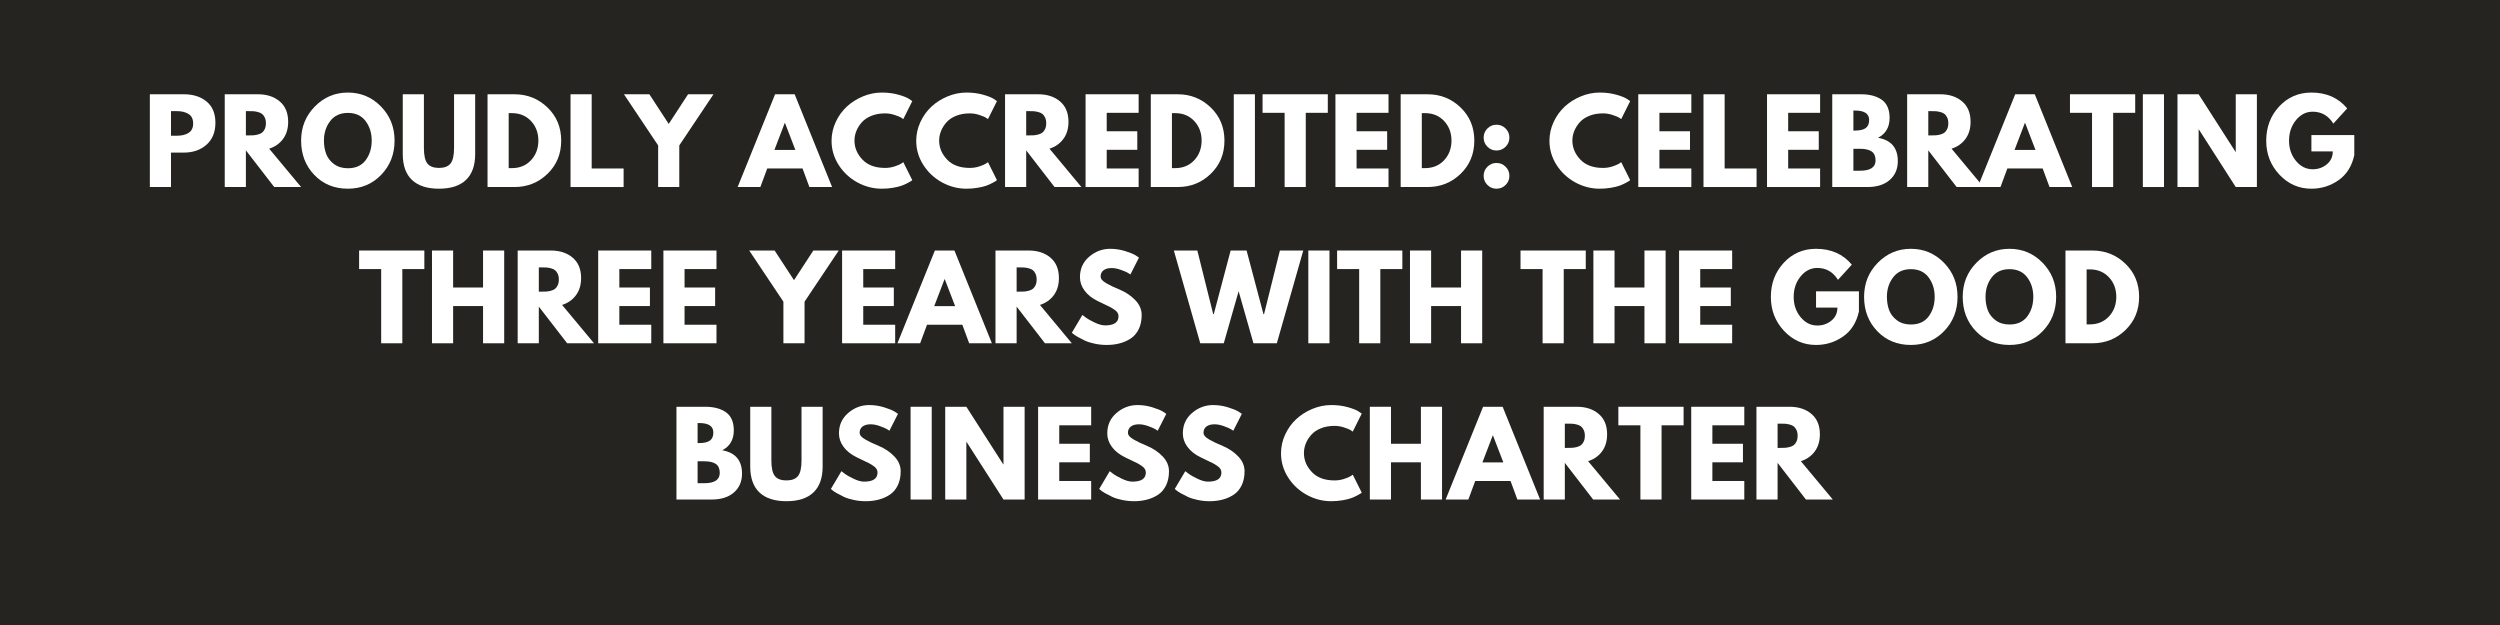 <?xml version="1.0" encoding="UTF-8"?> <svg xmlns="http://www.w3.org/2000/svg" xmlns:xlink="http://www.w3.org/1999/xlink" width="1584" zoomAndPan="magnify" viewBox="0 0 1188 297" height="396" preserveAspectRatio="xMidYMid meet" version="1.0"><defs><g></g></defs><rect x="-118.8" width="1425.6" fill="#ffffff" y="-29.7" height="356.4" fill-opacity="1"></rect><rect x="-118.8" width="1425.6" fill="#252420" y="-29.7" height="356.4" fill-opacity="1"></rect><g fill="#ffffff" fill-opacity="1"><g transform="translate(68.006, 88.875)"><g><path d="M 3.203 -44.078 L 19.297 -44.078 C 23.785 -44.078 27.414 -42.922 30.188 -40.609 C 32.969 -38.297 34.359 -34.93 34.359 -30.516 C 34.359 -26.098 32.953 -22.633 30.141 -20.125 C 27.328 -17.613 23.711 -16.359 19.297 -16.359 L 13.25 -16.359 L 13.25 0 L 3.203 0 Z M 13.25 -24.375 L 16.078 -24.375 C 18.328 -24.375 20.172 -24.828 21.609 -25.734 C 23.055 -26.641 23.781 -28.125 23.781 -30.188 C 23.781 -32.289 23.055 -33.797 21.609 -34.703 C 20.172 -35.609 18.328 -36.062 16.078 -36.062 L 13.25 -36.062 Z M 13.25 -24.375 "></path></g></g></g><g fill="#ffffff" fill-opacity="1"><g transform="translate(103.595, 88.875)"><g><path d="M 3.203 -44.078 L 18.969 -44.078 C 23.207 -44.078 26.66 -42.945 29.328 -40.688 C 32.004 -38.426 33.344 -35.195 33.344 -31 C 33.344 -27.75 32.531 -25.031 30.906 -22.844 C 29.289 -20.656 27.094 -19.113 24.312 -18.219 L 39.484 0 L 26.719 0 L 13.25 -17.422 L 13.25 0 L 3.203 0 Z M 13.25 -24.531 L 14.422 -24.531 C 15.348 -24.531 16.129 -24.547 16.766 -24.578 C 17.41 -24.617 18.145 -24.742 18.969 -24.953 C 19.789 -25.172 20.453 -25.473 20.953 -25.859 C 21.453 -26.254 21.879 -26.828 22.234 -27.578 C 22.586 -28.328 22.766 -29.234 22.766 -30.297 C 22.766 -31.367 22.586 -32.273 22.234 -33.016 C 21.879 -33.766 21.453 -34.336 20.953 -34.734 C 20.453 -35.129 19.789 -35.43 18.969 -35.641 C 18.145 -35.859 17.41 -35.984 16.766 -36.016 C 16.129 -36.047 15.348 -36.062 14.422 -36.062 L 13.25 -36.062 Z M 13.25 -24.531 "></path></g></g></g><g fill="#ffffff" fill-opacity="1"><g transform="translate(141.856, 88.875)"><g><path d="M 1.234 -22.062 C 1.234 -28.445 3.406 -33.848 7.75 -38.266 C 12.094 -42.68 17.328 -44.891 23.453 -44.891 C 29.617 -44.891 34.859 -42.688 39.172 -38.281 C 43.484 -33.883 45.641 -28.477 45.641 -22.062 C 45.641 -15.613 43.52 -10.191 39.281 -5.797 C 35.039 -1.398 29.766 0.797 23.453 0.797 C 17.004 0.797 11.688 -1.383 7.5 -5.75 C 3.32 -10.113 1.234 -15.551 1.234 -22.062 Z M 12.078 -22.062 C 12.078 -19.75 12.43 -17.641 13.141 -15.734 C 13.859 -13.828 15.109 -12.211 16.891 -10.891 C 18.672 -9.578 20.859 -8.922 23.453 -8.922 C 27.191 -8.922 30.016 -10.203 31.922 -12.766 C 33.828 -15.336 34.781 -18.438 34.781 -22.062 C 34.781 -25.664 33.812 -28.758 31.875 -31.344 C 29.938 -33.926 27.129 -35.219 23.453 -35.219 C 19.828 -35.219 17.023 -33.926 15.047 -31.344 C 13.066 -28.758 12.078 -25.664 12.078 -22.062 Z M 12.078 -22.062 "></path></g></g></g><g fill="#ffffff" fill-opacity="1"><g transform="translate(188.721, 88.875)"><g><path d="M 37.078 -44.078 L 37.078 -15.656 C 37.078 -10.238 35.617 -6.141 32.703 -3.359 C 29.785 -0.586 25.508 0.797 19.875 0.797 C 14.25 0.797 9.973 -0.586 7.047 -3.359 C 4.129 -6.141 2.672 -10.238 2.672 -15.656 L 2.672 -44.078 L 12.719 -44.078 L 12.719 -18.594 C 12.719 -15.031 13.273 -12.551 14.391 -11.156 C 15.516 -9.77 17.344 -9.078 19.875 -9.078 C 22.406 -9.078 24.234 -9.77 25.359 -11.156 C 26.484 -12.551 27.047 -15.031 27.047 -18.594 L 27.047 -44.078 Z M 37.078 -44.078 "></path></g></g></g><g fill="#ffffff" fill-opacity="1"><g transform="translate(228.478, 88.875)"><g><path d="M 3.203 -44.078 L 15.984 -44.078 C 22.109 -44.078 27.344 -41.984 31.688 -37.797 C 36.031 -33.617 38.203 -28.375 38.203 -22.062 C 38.203 -15.727 36.035 -10.469 31.703 -6.281 C 27.379 -2.094 22.141 0 15.984 0 L 3.203 0 Z M 13.25 -8.984 L 14.797 -8.984 C 18.473 -8.984 21.477 -10.219 23.812 -12.688 C 26.145 -15.164 27.328 -18.273 27.359 -22.016 C 27.359 -25.754 26.191 -28.867 23.859 -31.359 C 21.523 -33.859 18.504 -35.109 14.797 -35.109 L 13.25 -35.109 Z M 13.25 -8.984 "></path></g></g></g><g fill="#ffffff" fill-opacity="1"><g transform="translate(267.915, 88.875)"><g><path d="M 13.25 -44.078 L 13.25 -8.812 L 28.422 -8.812 L 28.422 0 L 3.203 0 L 3.203 -44.078 Z M 13.25 -44.078 "></path></g></g></g><g fill="#ffffff" fill-opacity="1"><g transform="translate(298.107, 88.875)"><g><path d="M -1.609 -44.078 L 10.469 -44.078 L 19.672 -29.984 L 28.859 -44.078 L 40.938 -44.078 L 24.688 -19.766 L 24.688 0 L 14.641 0 L 14.641 -19.766 Z M -1.609 -44.078 "></path></g></g></g><g fill="#ffffff" fill-opacity="1"><g transform="translate(337.437, 88.875)"><g></g></g></g><g fill="#ffffff" fill-opacity="1"><g transform="translate(352.026, 88.875)"><g><path d="M 25.594 -44.078 L 43.391 0 L 32.594 0 L 29.344 -8.812 L 12.562 -8.812 L 9.297 0 L -1.5 0 L 16.297 -44.078 Z M 25.922 -17.641 L 21 -30.453 L 20.891 -30.453 L 15.984 -17.641 Z M 25.922 -17.641 "></path></g></g></g><g fill="#ffffff" fill-opacity="1"><g transform="translate(393.921, 88.875)"><g><path d="M 26.672 -9.078 C 28.203 -9.078 29.688 -9.305 31.125 -9.766 C 32.57 -10.234 33.633 -10.68 34.312 -11.109 L 35.328 -11.812 L 39.594 -3.266 C 39.457 -3.148 39.266 -3.004 39.016 -2.828 C 38.766 -2.648 38.18 -2.32 37.266 -1.844 C 36.359 -1.363 35.391 -0.941 34.359 -0.578 C 33.328 -0.223 31.973 0.094 30.297 0.375 C 28.617 0.656 26.891 0.797 25.109 0.797 C 21.016 0.797 17.133 -0.207 13.469 -2.219 C 9.801 -4.227 6.844 -6.992 4.594 -10.516 C 2.352 -14.047 1.234 -17.863 1.234 -21.969 C 1.234 -25.062 1.891 -28.031 3.203 -30.875 C 4.523 -33.727 6.281 -36.172 8.469 -38.203 C 10.656 -40.234 13.207 -41.852 16.125 -43.062 C 19.051 -44.281 22.047 -44.891 25.109 -44.891 C 27.961 -44.891 30.594 -44.551 33 -43.875 C 35.406 -43.195 37.102 -42.52 38.094 -41.844 L 39.594 -40.828 L 35.328 -32.281 C 35.078 -32.488 34.703 -32.742 34.203 -33.047 C 33.703 -33.348 32.703 -33.75 31.203 -34.25 C 29.711 -34.75 28.203 -35 26.672 -35 C 24.242 -35 22.066 -34.609 20.141 -33.828 C 18.223 -33.047 16.703 -32.008 15.578 -30.719 C 14.453 -29.438 13.594 -28.055 13 -26.578 C 12.414 -25.109 12.125 -23.602 12.125 -22.062 C 12.125 -18.719 13.379 -15.719 15.891 -13.062 C 18.41 -10.406 22.004 -9.078 26.672 -9.078 Z M 26.672 -9.078 "></path></g></g></g><g fill="#ffffff" fill-opacity="1"><g transform="translate(434.159, 88.875)"><g><path d="M 26.672 -9.078 C 28.203 -9.078 29.688 -9.305 31.125 -9.766 C 32.57 -10.234 33.633 -10.68 34.312 -11.109 L 35.328 -11.812 L 39.594 -3.266 C 39.457 -3.148 39.266 -3.004 39.016 -2.828 C 38.766 -2.648 38.18 -2.32 37.266 -1.844 C 36.359 -1.363 35.391 -0.941 34.359 -0.578 C 33.328 -0.223 31.973 0.094 30.297 0.375 C 28.617 0.656 26.891 0.797 25.109 0.797 C 21.016 0.797 17.133 -0.207 13.469 -2.219 C 9.801 -4.227 6.844 -6.992 4.594 -10.516 C 2.352 -14.047 1.234 -17.863 1.234 -21.969 C 1.234 -25.062 1.891 -28.031 3.203 -30.875 C 4.523 -33.727 6.281 -36.172 8.469 -38.203 C 10.656 -40.234 13.207 -41.852 16.125 -43.062 C 19.051 -44.281 22.047 -44.891 25.109 -44.891 C 27.961 -44.891 30.594 -44.551 33 -43.875 C 35.406 -43.195 37.102 -42.52 38.094 -41.844 L 39.594 -40.828 L 35.328 -32.281 C 35.078 -32.488 34.703 -32.742 34.203 -33.047 C 33.703 -33.348 32.703 -33.75 31.203 -34.25 C 29.711 -34.75 28.203 -35 26.672 -35 C 24.242 -35 22.066 -34.609 20.141 -33.828 C 18.223 -33.047 16.703 -32.008 15.578 -30.719 C 14.453 -29.438 13.594 -28.055 13 -26.578 C 12.414 -25.109 12.125 -23.602 12.125 -22.062 C 12.125 -18.719 13.379 -15.719 15.891 -13.062 C 18.41 -10.406 22.004 -9.078 26.672 -9.078 Z M 26.672 -9.078 "></path></g></g></g><g fill="#ffffff" fill-opacity="1"><g transform="translate(474.398, 88.875)"><g><path d="M 3.203 -44.078 L 18.969 -44.078 C 23.207 -44.078 26.66 -42.945 29.328 -40.688 C 32.004 -38.426 33.344 -35.195 33.344 -31 C 33.344 -27.75 32.531 -25.031 30.906 -22.844 C 29.289 -20.656 27.094 -19.113 24.312 -18.219 L 39.484 0 L 26.719 0 L 13.25 -17.422 L 13.25 0 L 3.203 0 Z M 13.25 -24.531 L 14.422 -24.531 C 15.348 -24.531 16.129 -24.547 16.766 -24.578 C 17.41 -24.617 18.145 -24.742 18.969 -24.953 C 19.789 -25.172 20.453 -25.473 20.953 -25.859 C 21.453 -26.254 21.879 -26.828 22.234 -27.578 C 22.586 -28.328 22.766 -29.234 22.766 -30.297 C 22.766 -31.367 22.586 -32.273 22.234 -33.016 C 21.879 -33.766 21.453 -34.336 20.953 -34.734 C 20.453 -35.129 19.789 -35.43 18.969 -35.641 C 18.145 -35.859 17.41 -35.984 16.766 -36.016 C 16.129 -36.047 15.348 -36.062 14.422 -36.062 L 13.25 -36.062 Z M 13.25 -24.531 "></path></g></g></g><g fill="#ffffff" fill-opacity="1"><g transform="translate(512.659, 88.875)"><g><path d="M 28.422 -44.078 L 28.422 -35.266 L 13.25 -35.266 L 13.25 -26.5 L 27.781 -26.5 L 27.781 -17.688 L 13.25 -17.688 L 13.25 -8.812 L 28.422 -8.812 L 28.422 0 L 3.203 0 L 3.203 -44.078 Z M 28.422 -44.078 "></path></g></g></g><g fill="#ffffff" fill-opacity="1"><g transform="translate(543.653, 88.875)"><g><path d="M 3.203 -44.078 L 15.984 -44.078 C 22.109 -44.078 27.344 -41.984 31.688 -37.797 C 36.031 -33.617 38.203 -28.375 38.203 -22.062 C 38.203 -15.727 36.035 -10.469 31.703 -6.281 C 27.379 -2.094 22.141 0 15.984 0 L 3.203 0 Z M 13.25 -8.984 L 14.797 -8.984 C 18.473 -8.984 21.477 -10.219 23.812 -12.688 C 26.145 -15.164 27.328 -18.273 27.359 -22.016 C 27.359 -25.754 26.191 -28.867 23.859 -31.359 C 21.523 -33.859 18.504 -35.109 14.797 -35.109 L 13.25 -35.109 Z M 13.25 -8.984 "></path></g></g></g><g fill="#ffffff" fill-opacity="1"><g transform="translate(583.089, 88.875)"><g><path d="M 13.25 -44.078 L 13.25 0 L 3.203 0 L 3.203 -44.078 Z M 13.25 -44.078 "></path></g></g></g><g fill="#ffffff" fill-opacity="1"><g transform="translate(599.548, 88.875)"><g><path d="M 0.422 -35.266 L 0.422 -44.078 L 31.422 -44.078 L 31.422 -35.266 L 20.953 -35.266 L 20.953 0 L 10.906 0 L 10.906 -35.266 Z M 0.422 -35.266 "></path></g></g></g><g fill="#ffffff" fill-opacity="1"><g transform="translate(631.397, 88.875)"><g><path d="M 28.422 -44.078 L 28.422 -35.266 L 13.25 -35.266 L 13.25 -26.5 L 27.781 -26.5 L 27.781 -17.688 L 13.25 -17.688 L 13.25 -8.812 L 28.422 -8.812 L 28.422 0 L 3.203 0 L 3.203 -44.078 Z M 28.422 -44.078 "></path></g></g></g><g fill="#ffffff" fill-opacity="1"><g transform="translate(662.391, 88.875)"><g><path d="M 3.203 -44.078 L 15.984 -44.078 C 22.109 -44.078 27.344 -41.984 31.688 -37.797 C 36.031 -33.617 38.203 -28.375 38.203 -22.062 C 38.203 -15.727 36.035 -10.469 31.703 -6.281 C 27.379 -2.094 22.141 0 15.984 0 L 3.203 0 Z M 13.25 -8.984 L 14.797 -8.984 C 18.473 -8.984 21.477 -10.219 23.812 -12.688 C 26.145 -15.164 27.328 -18.273 27.359 -22.016 C 27.359 -25.754 26.191 -28.867 23.859 -31.359 C 21.523 -33.859 18.504 -35.109 14.797 -35.109 L 13.25 -35.109 Z M 13.25 -8.984 "></path></g></g></g><g fill="#ffffff" fill-opacity="1"><g transform="translate(701.827, 88.875)"><g><path d="M 9.297 -29.609 C 11.004 -29.609 12.453 -29.008 13.641 -27.812 C 14.836 -26.625 15.438 -25.172 15.438 -23.453 C 15.438 -21.785 14.836 -20.352 13.641 -19.156 C 12.453 -17.957 11.004 -17.359 9.297 -17.359 C 7.617 -17.359 6.18 -17.957 4.984 -19.156 C 3.797 -20.352 3.203 -21.785 3.203 -23.453 C 3.203 -25.172 3.797 -26.625 4.984 -27.812 C 6.18 -29.008 7.617 -29.609 9.297 -29.609 Z M 9.297 -11.438 C 11.004 -11.438 12.453 -10.836 13.641 -9.641 C 14.836 -8.453 15.438 -7.004 15.438 -5.297 C 15.438 -3.617 14.836 -2.18 13.641 -0.984 C 12.453 0.203 11.004 0.797 9.297 0.797 C 7.617 0.797 6.18 0.203 4.984 -0.984 C 3.797 -2.18 3.203 -3.617 3.203 -5.297 C 3.203 -7.004 3.797 -8.453 4.984 -9.641 C 6.18 -10.836 7.617 -11.438 9.297 -11.438 Z M 9.297 -11.438 "></path></g></g></g><g fill="#ffffff" fill-opacity="1"><g transform="translate(720.477, 88.875)"><g></g></g></g><g fill="#ffffff" fill-opacity="1"><g transform="translate(735.066, 88.875)"><g><path d="M 26.672 -9.078 C 28.203 -9.078 29.688 -9.305 31.125 -9.766 C 32.57 -10.234 33.633 -10.68 34.312 -11.109 L 35.328 -11.812 L 39.594 -3.266 C 39.457 -3.148 39.266 -3.004 39.016 -2.828 C 38.766 -2.648 38.18 -2.32 37.266 -1.844 C 36.359 -1.363 35.391 -0.941 34.359 -0.578 C 33.328 -0.223 31.973 0.094 30.297 0.375 C 28.617 0.656 26.891 0.797 25.109 0.797 C 21.016 0.797 17.133 -0.207 13.469 -2.219 C 9.801 -4.227 6.844 -6.992 4.594 -10.516 C 2.352 -14.047 1.234 -17.863 1.234 -21.969 C 1.234 -25.062 1.891 -28.031 3.203 -30.875 C 4.523 -33.727 6.281 -36.172 8.469 -38.203 C 10.656 -40.234 13.207 -41.852 16.125 -43.062 C 19.051 -44.281 22.047 -44.891 25.109 -44.891 C 27.961 -44.891 30.594 -44.551 33 -43.875 C 35.406 -43.195 37.102 -42.52 38.094 -41.844 L 39.594 -40.828 L 35.328 -32.281 C 35.078 -32.488 34.703 -32.742 34.203 -33.047 C 33.703 -33.348 32.703 -33.75 31.203 -34.25 C 29.711 -34.75 28.203 -35 26.672 -35 C 24.242 -35 22.066 -34.609 20.141 -33.828 C 18.223 -33.047 16.703 -32.008 15.578 -30.719 C 14.453 -29.438 13.594 -28.055 13 -26.578 C 12.414 -25.109 12.125 -23.602 12.125 -22.062 C 12.125 -18.719 13.379 -15.719 15.891 -13.062 C 18.41 -10.406 22.004 -9.078 26.672 -9.078 Z M 26.672 -9.078 "></path></g></g></g><g fill="#ffffff" fill-opacity="1"><g transform="translate(775.304, 88.875)"><g><path d="M 28.422 -44.078 L 28.422 -35.266 L 13.25 -35.266 L 13.25 -26.5 L 27.781 -26.5 L 27.781 -17.688 L 13.25 -17.688 L 13.25 -8.812 L 28.422 -8.812 L 28.422 0 L 3.203 0 L 3.203 -44.078 Z M 28.422 -44.078 "></path></g></g></g><g fill="#ffffff" fill-opacity="1"><g transform="translate(806.298, 88.875)"><g><path d="M 13.25 -44.078 L 13.25 -8.812 L 28.422 -8.812 L 28.422 0 L 3.203 0 L 3.203 -44.078 Z M 13.25 -44.078 "></path></g></g></g><g fill="#ffffff" fill-opacity="1"><g transform="translate(836.49, 88.875)"><g><path d="M 28.422 -44.078 L 28.422 -35.266 L 13.25 -35.266 L 13.25 -26.5 L 27.781 -26.5 L 27.781 -17.688 L 13.25 -17.688 L 13.25 -8.812 L 28.422 -8.812 L 28.422 0 L 3.203 0 L 3.203 -44.078 Z M 28.422 -44.078 "></path></g></g></g><g fill="#ffffff" fill-opacity="1"><g transform="translate(867.484, 88.875)"><g><path d="M 3.203 -44.078 L 16.891 -44.078 C 21.016 -44.078 24.305 -43.195 26.766 -41.438 C 29.223 -39.676 30.453 -36.816 30.453 -32.859 C 30.453 -28.441 28.617 -25.289 24.953 -23.406 C 31.223 -22.301 34.359 -18.598 34.359 -12.297 C 34.359 -8.586 33.078 -5.609 30.516 -3.359 C 27.953 -1.117 24.426 0 19.938 0 L 3.203 0 Z M 13.25 -26.828 L 14.047 -26.828 C 16.297 -26.828 17.973 -27.219 19.078 -28 C 20.18 -28.781 20.734 -30.062 20.734 -31.844 C 20.734 -34.844 18.504 -36.344 14.047 -36.344 L 13.25 -36.344 Z M 13.25 -7.75 L 16.406 -7.75 C 21.32 -7.75 23.781 -9.391 23.781 -12.672 C 23.781 -14.629 23.164 -16.035 21.938 -16.891 C 20.707 -17.742 18.863 -18.172 16.406 -18.172 L 13.25 -18.172 Z M 13.25 -7.75 "></path></g></g></g><g fill="#ffffff" fill-opacity="1"><g transform="translate(903.073, 88.875)"><g><path d="M 3.203 -44.078 L 18.969 -44.078 C 23.207 -44.078 26.66 -42.945 29.328 -40.688 C 32.004 -38.426 33.344 -35.195 33.344 -31 C 33.344 -27.75 32.531 -25.031 30.906 -22.844 C 29.289 -20.656 27.094 -19.113 24.312 -18.219 L 39.484 0 L 26.719 0 L 13.25 -17.422 L 13.25 0 L 3.203 0 Z M 13.25 -24.531 L 14.422 -24.531 C 15.348 -24.531 16.129 -24.547 16.766 -24.578 C 17.41 -24.617 18.145 -24.742 18.969 -24.953 C 19.789 -25.172 20.453 -25.473 20.953 -25.859 C 21.453 -26.254 21.879 -26.828 22.234 -27.578 C 22.586 -28.328 22.766 -29.234 22.766 -30.297 C 22.766 -31.367 22.586 -32.273 22.234 -33.016 C 21.879 -33.766 21.453 -34.336 20.953 -34.734 C 20.453 -35.129 19.789 -35.43 18.969 -35.641 C 18.145 -35.859 17.41 -35.984 16.766 -36.016 C 16.129 -36.047 15.348 -36.062 14.422 -36.062 L 13.25 -36.062 Z M 13.25 -24.531 "></path></g></g></g><g fill="#ffffff" fill-opacity="1"><g transform="translate(941.334, 88.875)"><g><path d="M 25.594 -44.078 L 43.391 0 L 32.594 0 L 29.344 -8.812 L 12.562 -8.812 L 9.297 0 L -1.5 0 L 16.297 -44.078 Z M 25.922 -17.641 L 21 -30.453 L 20.891 -30.453 L 15.984 -17.641 Z M 25.922 -17.641 "></path></g></g></g><g fill="#ffffff" fill-opacity="1"><g transform="translate(983.229, 88.875)"><g><path d="M 0.422 -35.266 L 0.422 -44.078 L 31.422 -44.078 L 31.422 -35.266 L 20.953 -35.266 L 20.953 0 L 10.906 0 L 10.906 -35.266 Z M 0.422 -35.266 "></path></g></g></g><g fill="#ffffff" fill-opacity="1"><g transform="translate(1015.078, 88.875)"><g><path d="M 13.25 -44.078 L 13.25 0 L 3.203 0 L 3.203 -44.078 Z M 13.25 -44.078 "></path></g></g></g><g fill="#ffffff" fill-opacity="1"><g transform="translate(1031.537, 88.875)"><g><path d="M 13.25 -27.359 L 13.25 0 L 3.203 0 L 3.203 -44.078 L 13.25 -44.078 L 30.781 -16.719 L 30.891 -16.719 L 30.891 -44.078 L 40.938 -44.078 L 40.938 0 L 30.891 0 L 13.359 -27.359 Z M 13.25 -27.359 "></path></g></g></g><g fill="#ffffff" fill-opacity="1"><g transform="translate(1075.676, 88.875)"><g><path d="M 43.078 -24.688 L 43.078 -15.125 C 41.93 -9.883 39.43 -5.922 35.578 -3.234 C 31.734 -0.547 27.441 0.797 22.703 0.797 C 16.754 0.797 11.688 -1.426 7.5 -5.875 C 3.32 -10.332 1.234 -15.711 1.234 -22.016 C 1.234 -28.43 3.281 -33.848 7.375 -38.266 C 11.469 -42.68 16.578 -44.891 22.703 -44.891 C 29.867 -44.891 35.535 -42.379 39.703 -37.359 L 33.125 -30.141 C 30.781 -33.91 27.504 -35.797 23.297 -35.797 C 20.203 -35.797 17.555 -34.453 15.359 -31.766 C 13.172 -29.078 12.078 -25.828 12.078 -22.016 C 12.078 -18.273 13.172 -15.078 15.359 -12.422 C 17.555 -9.766 20.203 -8.438 23.297 -8.438 C 25.859 -8.438 28.094 -9.211 30 -10.766 C 31.906 -12.316 32.859 -14.375 32.859 -16.938 L 22.703 -16.938 L 22.703 -24.688 Z M 43.078 -24.688 "></path></g></g></g><g fill="#ffffff" fill-opacity="1"><g transform="translate(170.228, 163.125)"><g><path d="M 0.422 -35.266 L 0.422 -44.078 L 31.422 -44.078 L 31.422 -35.266 L 20.953 -35.266 L 20.953 0 L 10.906 0 L 10.906 -35.266 Z M 0.422 -35.266 "></path></g></g></g><g fill="#ffffff" fill-opacity="1"><g transform="translate(202.077, 163.125)"><g><path d="M 13.25 -17.688 L 13.25 0 L 3.203 0 L 3.203 -44.078 L 13.25 -44.078 L 13.25 -26.5 L 27.469 -26.5 L 27.469 -44.078 L 37.516 -44.078 L 37.516 0 L 27.469 0 L 27.469 -17.688 Z M 13.25 -17.688 "></path></g></g></g><g fill="#ffffff" fill-opacity="1"><g transform="translate(242.796, 163.125)"><g><path d="M 3.203 -44.078 L 18.969 -44.078 C 23.207 -44.078 26.66 -42.945 29.328 -40.688 C 32.004 -38.426 33.344 -35.195 33.344 -31 C 33.344 -27.75 32.531 -25.031 30.906 -22.844 C 29.289 -20.656 27.094 -19.113 24.312 -18.219 L 39.484 0 L 26.719 0 L 13.25 -17.422 L 13.25 0 L 3.203 0 Z M 13.25 -24.531 L 14.422 -24.531 C 15.348 -24.531 16.129 -24.547 16.766 -24.578 C 17.41 -24.617 18.145 -24.742 18.969 -24.953 C 19.789 -25.172 20.453 -25.473 20.953 -25.859 C 21.453 -26.254 21.879 -26.828 22.234 -27.578 C 22.586 -28.328 22.766 -29.234 22.766 -30.297 C 22.766 -31.367 22.586 -32.273 22.234 -33.016 C 21.879 -33.766 21.453 -34.336 20.953 -34.734 C 20.453 -35.129 19.789 -35.43 18.969 -35.641 C 18.145 -35.859 17.41 -35.984 16.766 -36.016 C 16.129 -36.047 15.348 -36.062 14.422 -36.062 L 13.25 -36.062 Z M 13.25 -24.531 "></path></g></g></g><g fill="#ffffff" fill-opacity="1"><g transform="translate(281.058, 163.125)"><g><path d="M 28.422 -44.078 L 28.422 -35.266 L 13.25 -35.266 L 13.25 -26.5 L 27.781 -26.5 L 27.781 -17.688 L 13.25 -17.688 L 13.25 -8.812 L 28.422 -8.812 L 28.422 0 L 3.203 0 L 3.203 -44.078 Z M 28.422 -44.078 "></path></g></g></g><g fill="#ffffff" fill-opacity="1"><g transform="translate(312.051, 163.125)"><g><path d="M 28.422 -44.078 L 28.422 -35.266 L 13.25 -35.266 L 13.25 -26.5 L 27.781 -26.5 L 27.781 -17.688 L 13.25 -17.688 L 13.25 -8.812 L 28.422 -8.812 L 28.422 0 L 3.203 0 L 3.203 -44.078 Z M 28.422 -44.078 "></path></g></g></g><g fill="#ffffff" fill-opacity="1"><g transform="translate(343.045, 163.125)"><g></g></g></g><g fill="#ffffff" fill-opacity="1"><g transform="translate(357.634, 163.125)"><g><path d="M -1.609 -44.078 L 10.469 -44.078 L 19.672 -29.984 L 28.859 -44.078 L 40.938 -44.078 L 24.688 -19.766 L 24.688 0 L 14.641 0 L 14.641 -19.766 Z M -1.609 -44.078 "></path></g></g></g><g fill="#ffffff" fill-opacity="1"><g transform="translate(396.964, 163.125)"><g><path d="M 28.422 -44.078 L 28.422 -35.266 L 13.25 -35.266 L 13.25 -26.5 L 27.781 -26.5 L 27.781 -17.688 L 13.25 -17.688 L 13.25 -8.812 L 28.422 -8.812 L 28.422 0 L 3.203 0 L 3.203 -44.078 Z M 28.422 -44.078 "></path></g></g></g><g fill="#ffffff" fill-opacity="1"><g transform="translate(427.957, 163.125)"><g><path d="M 25.594 -44.078 L 43.391 0 L 32.594 0 L 29.344 -8.812 L 12.562 -8.812 L 9.297 0 L -1.5 0 L 16.297 -44.078 Z M 25.922 -17.641 L 21 -30.453 L 20.891 -30.453 L 15.984 -17.641 Z M 25.922 -17.641 "></path></g></g></g><g fill="#ffffff" fill-opacity="1"><g transform="translate(469.852, 163.125)"><g><path d="M 3.203 -44.078 L 18.969 -44.078 C 23.207 -44.078 26.66 -42.945 29.328 -40.688 C 32.004 -38.426 33.344 -35.195 33.344 -31 C 33.344 -27.75 32.531 -25.031 30.906 -22.844 C 29.289 -20.656 27.094 -19.113 24.312 -18.219 L 39.484 0 L 26.719 0 L 13.25 -17.422 L 13.25 0 L 3.203 0 Z M 13.25 -24.531 L 14.422 -24.531 C 15.348 -24.531 16.129 -24.547 16.766 -24.578 C 17.41 -24.617 18.145 -24.742 18.969 -24.953 C 19.789 -25.172 20.453 -25.473 20.953 -25.859 C 21.453 -26.254 21.879 -26.828 22.234 -27.578 C 22.586 -28.328 22.766 -29.234 22.766 -30.297 C 22.766 -31.367 22.586 -32.273 22.234 -33.016 C 21.879 -33.766 21.453 -34.336 20.953 -34.734 C 20.453 -35.129 19.789 -35.43 18.969 -35.641 C 18.145 -35.859 17.41 -35.984 16.766 -36.016 C 16.129 -36.047 15.348 -36.062 14.422 -36.062 L 13.25 -36.062 Z M 13.25 -24.531 "></path></g></g></g><g fill="#ffffff" fill-opacity="1"><g transform="translate(508.113, 163.125)"><g><path d="M 19.453 -44.891 C 21.836 -44.891 24.172 -44.539 26.453 -43.844 C 28.734 -43.145 30.426 -42.457 31.531 -41.781 L 33.125 -40.719 L 29.062 -32.703 C 28.75 -32.922 28.305 -33.195 27.734 -33.531 C 27.16 -33.875 26.086 -34.328 24.516 -34.891 C 22.953 -35.461 21.492 -35.75 20.141 -35.75 C 18.473 -35.75 17.18 -35.391 16.266 -34.672 C 15.359 -33.961 14.906 -33.004 14.906 -31.797 C 14.906 -31.191 15.117 -30.629 15.547 -30.109 C 15.973 -29.598 16.703 -29.047 17.734 -28.453 C 18.773 -27.867 19.688 -27.395 20.469 -27.031 C 21.25 -26.676 22.457 -26.145 24.094 -25.438 C 26.945 -24.227 29.379 -22.578 31.391 -20.484 C 33.398 -18.398 34.406 -16.039 34.406 -13.406 C 34.406 -10.883 33.953 -8.676 33.047 -6.781 C 32.141 -4.895 30.895 -3.414 29.312 -2.344 C 27.727 -1.281 25.973 -0.492 24.047 0.016 C 22.117 0.535 20.035 0.797 17.797 0.797 C 15.867 0.797 13.977 0.598 12.125 0.203 C 10.27 -0.18 8.719 -0.664 7.469 -1.25 C 6.227 -1.844 5.109 -2.422 4.109 -2.984 C 3.117 -3.555 2.391 -4.039 1.922 -4.438 L 1.234 -5.016 L 6.25 -13.469 C 6.676 -13.113 7.266 -12.66 8.016 -12.109 C 8.766 -11.555 10.094 -10.816 12 -9.891 C 13.906 -8.961 15.586 -8.5 17.047 -8.5 C 21.285 -8.5 23.406 -9.941 23.406 -12.828 C 23.406 -13.43 23.254 -13.988 22.953 -14.5 C 22.648 -15.02 22.113 -15.535 21.344 -16.047 C 20.582 -16.566 19.906 -16.977 19.312 -17.281 C 18.727 -17.582 17.766 -18.047 16.422 -18.672 C 15.086 -19.297 14.102 -19.77 13.469 -20.094 C 10.789 -21.406 8.723 -23.051 7.266 -25.031 C 5.805 -27.008 5.078 -29.141 5.078 -31.422 C 5.078 -35.379 6.535 -38.613 9.453 -41.125 C 12.379 -43.633 15.711 -44.891 19.453 -44.891 Z M 19.453 -44.891 "></path></g></g></g><g fill="#ffffff" fill-opacity="1"><g transform="translate(544.023, 163.125)"><g></g></g></g><g fill="#ffffff" fill-opacity="1"><g transform="translate(558.612, 163.125)"><g><path d="M 37.031 0 L 29.984 -24.734 L 22.922 0 L 11.75 0 L -0.797 -44.078 L 10.359 -44.078 L 17.906 -13.844 L 18.172 -13.844 L 26.188 -44.078 L 33.766 -44.078 L 41.781 -13.844 L 42.062 -13.844 L 49.594 -44.078 L 60.703 -44.078 L 48.141 0 Z M 37.031 0 "></path></g></g></g><g fill="#ffffff" fill-opacity="1"><g transform="translate(618.515, 163.125)"><g><path d="M 13.25 -44.078 L 13.25 0 L 3.203 0 L 3.203 -44.078 Z M 13.25 -44.078 "></path></g></g></g><g fill="#ffffff" fill-opacity="1"><g transform="translate(634.974, 163.125)"><g><path d="M 0.422 -35.266 L 0.422 -44.078 L 31.422 -44.078 L 31.422 -35.266 L 20.953 -35.266 L 20.953 0 L 10.906 0 L 10.906 -35.266 Z M 0.422 -35.266 "></path></g></g></g><g fill="#ffffff" fill-opacity="1"><g transform="translate(666.823, 163.125)"><g><path d="M 13.25 -17.688 L 13.25 0 L 3.203 0 L 3.203 -44.078 L 13.25 -44.078 L 13.25 -26.5 L 27.469 -26.5 L 27.469 -44.078 L 37.516 -44.078 L 37.516 0 L 27.469 0 L 27.469 -17.688 Z M 13.25 -17.688 "></path></g></g></g><g fill="#ffffff" fill-opacity="1"><g transform="translate(707.542, 163.125)"><g></g></g></g><g fill="#ffffff" fill-opacity="1"><g transform="translate(722.131, 163.125)"><g><path d="M 0.422 -35.266 L 0.422 -44.078 L 31.422 -44.078 L 31.422 -35.266 L 20.953 -35.266 L 20.953 0 L 10.906 0 L 10.906 -35.266 Z M 0.422 -35.266 "></path></g></g></g><g fill="#ffffff" fill-opacity="1"><g transform="translate(753.979, 163.125)"><g><path d="M 13.25 -17.688 L 13.25 0 L 3.203 0 L 3.203 -44.078 L 13.25 -44.078 L 13.25 -26.5 L 27.469 -26.5 L 27.469 -44.078 L 37.516 -44.078 L 37.516 0 L 27.469 0 L 27.469 -17.688 Z M 13.25 -17.688 "></path></g></g></g><g fill="#ffffff" fill-opacity="1"><g transform="translate(794.699, 163.125)"><g><path d="M 28.422 -44.078 L 28.422 -35.266 L 13.25 -35.266 L 13.25 -26.5 L 27.781 -26.5 L 27.781 -17.688 L 13.25 -17.688 L 13.25 -8.812 L 28.422 -8.812 L 28.422 0 L 3.203 0 L 3.203 -44.078 Z M 28.422 -44.078 "></path></g></g></g><g fill="#ffffff" fill-opacity="1"><g transform="translate(825.692, 163.125)"><g></g></g></g><g fill="#ffffff" fill-opacity="1"><g transform="translate(840.281, 163.125)"><g><path d="M 43.078 -24.688 L 43.078 -15.125 C 41.93 -9.883 39.43 -5.922 35.578 -3.234 C 31.734 -0.547 27.441 0.797 22.703 0.797 C 16.754 0.797 11.688 -1.426 7.5 -5.875 C 3.32 -10.332 1.234 -15.711 1.234 -22.016 C 1.234 -28.43 3.281 -33.848 7.375 -38.266 C 11.469 -42.68 16.578 -44.891 22.703 -44.891 C 29.867 -44.891 35.535 -42.379 39.703 -37.359 L 33.125 -30.141 C 30.781 -33.91 27.504 -35.797 23.297 -35.797 C 20.203 -35.797 17.555 -34.453 15.359 -31.766 C 13.172 -29.078 12.078 -25.828 12.078 -22.016 C 12.078 -18.273 13.172 -15.078 15.359 -12.422 C 17.555 -9.766 20.203 -8.438 23.297 -8.438 C 25.859 -8.438 28.094 -9.211 30 -10.766 C 31.906 -12.316 32.859 -14.375 32.859 -16.938 L 22.703 -16.938 L 22.703 -24.688 Z M 43.078 -24.688 "></path></g></g></g><g fill="#ffffff" fill-opacity="1"><g transform="translate(884.58, 163.125)"><g><path d="M 1.234 -22.062 C 1.234 -28.445 3.406 -33.848 7.75 -38.266 C 12.094 -42.68 17.328 -44.891 23.453 -44.891 C 29.617 -44.891 34.859 -42.688 39.172 -38.281 C 43.484 -33.883 45.641 -28.477 45.641 -22.062 C 45.641 -15.613 43.52 -10.191 39.281 -5.797 C 35.039 -1.398 29.766 0.797 23.453 0.797 C 17.004 0.797 11.688 -1.383 7.5 -5.75 C 3.32 -10.113 1.234 -15.551 1.234 -22.062 Z M 12.078 -22.062 C 12.078 -19.75 12.43 -17.641 13.141 -15.734 C 13.859 -13.828 15.109 -12.211 16.891 -10.891 C 18.672 -9.578 20.859 -8.922 23.453 -8.922 C 27.191 -8.922 30.016 -10.203 31.922 -12.766 C 33.828 -15.336 34.781 -18.438 34.781 -22.062 C 34.781 -25.664 33.812 -28.758 31.875 -31.344 C 29.938 -33.926 27.129 -35.219 23.453 -35.219 C 19.828 -35.219 17.023 -33.926 15.047 -31.344 C 13.066 -28.758 12.078 -25.664 12.078 -22.062 Z M 12.078 -22.062 "></path></g></g></g><g fill="#ffffff" fill-opacity="1"><g transform="translate(931.445, 163.125)"><g><path d="M 1.234 -22.062 C 1.234 -28.445 3.406 -33.848 7.75 -38.266 C 12.094 -42.68 17.328 -44.891 23.453 -44.891 C 29.617 -44.891 34.859 -42.688 39.172 -38.281 C 43.484 -33.883 45.641 -28.477 45.641 -22.062 C 45.641 -15.613 43.52 -10.191 39.281 -5.797 C 35.039 -1.398 29.766 0.797 23.453 0.797 C 17.004 0.797 11.688 -1.383 7.5 -5.75 C 3.32 -10.113 1.234 -15.551 1.234 -22.062 Z M 12.078 -22.062 C 12.078 -19.75 12.43 -17.641 13.141 -15.734 C 13.859 -13.828 15.109 -12.211 16.891 -10.891 C 18.672 -9.578 20.859 -8.922 23.453 -8.922 C 27.191 -8.922 30.016 -10.203 31.922 -12.766 C 33.828 -15.336 34.781 -18.438 34.781 -22.062 C 34.781 -25.664 33.812 -28.758 31.875 -31.344 C 29.938 -33.926 27.129 -35.219 23.453 -35.219 C 19.828 -35.219 17.023 -33.926 15.047 -31.344 C 13.066 -28.758 12.078 -25.664 12.078 -22.062 Z M 12.078 -22.062 "></path></g></g></g><g fill="#ffffff" fill-opacity="1"><g transform="translate(978.31, 163.125)"><g><path d="M 3.203 -44.078 L 15.984 -44.078 C 22.109 -44.078 27.344 -41.984 31.688 -37.797 C 36.031 -33.617 38.203 -28.375 38.203 -22.062 C 38.203 -15.727 36.035 -10.469 31.703 -6.281 C 27.379 -2.094 22.141 0 15.984 0 L 3.203 0 Z M 13.25 -8.984 L 14.797 -8.984 C 18.473 -8.984 21.477 -10.219 23.812 -12.688 C 26.145 -15.164 27.328 -18.273 27.359 -22.016 C 27.359 -25.754 26.191 -28.867 23.859 -31.359 C 21.523 -33.859 18.504 -35.109 14.797 -35.109 L 13.25 -35.109 Z M 13.25 -8.984 "></path></g></g></g><g fill="#ffffff" fill-opacity="1"><g transform="translate(318.248, 237.375)"><g><path d="M 3.203 -44.078 L 16.891 -44.078 C 21.016 -44.078 24.305 -43.195 26.766 -41.438 C 29.223 -39.676 30.453 -36.816 30.453 -32.859 C 30.453 -28.441 28.617 -25.289 24.953 -23.406 C 31.223 -22.301 34.359 -18.598 34.359 -12.297 C 34.359 -8.586 33.078 -5.609 30.516 -3.359 C 27.953 -1.117 24.426 0 19.938 0 L 3.203 0 Z M 13.25 -26.828 L 14.047 -26.828 C 16.297 -26.828 17.973 -27.219 19.078 -28 C 20.18 -28.781 20.734 -30.062 20.734 -31.844 C 20.734 -34.844 18.504 -36.344 14.047 -36.344 L 13.25 -36.344 Z M 13.25 -7.75 L 16.406 -7.75 C 21.32 -7.75 23.781 -9.391 23.781 -12.672 C 23.781 -14.629 23.164 -16.035 21.938 -16.891 C 20.707 -17.742 18.863 -18.172 16.406 -18.172 L 13.25 -18.172 Z M 13.25 -7.75 "></path></g></g></g><g fill="#ffffff" fill-opacity="1"><g transform="translate(353.837, 237.375)"><g><path d="M 37.078 -44.078 L 37.078 -15.656 C 37.078 -10.238 35.617 -6.141 32.703 -3.359 C 29.785 -0.586 25.508 0.797 19.875 0.797 C 14.25 0.797 9.973 -0.586 7.047 -3.359 C 4.129 -6.141 2.672 -10.238 2.672 -15.656 L 2.672 -44.078 L 12.719 -44.078 L 12.719 -18.594 C 12.719 -15.031 13.273 -12.551 14.391 -11.156 C 15.516 -9.77 17.344 -9.078 19.875 -9.078 C 22.406 -9.078 24.234 -9.77 25.359 -11.156 C 26.484 -12.551 27.047 -15.031 27.047 -18.594 L 27.047 -44.078 Z M 37.078 -44.078 "></path></g></g></g><g fill="#ffffff" fill-opacity="1"><g transform="translate(393.595, 237.375)"><g><path d="M 19.453 -44.891 C 21.836 -44.891 24.172 -44.539 26.453 -43.844 C 28.734 -43.145 30.426 -42.457 31.531 -41.781 L 33.125 -40.719 L 29.062 -32.703 C 28.75 -32.922 28.305 -33.195 27.734 -33.531 C 27.16 -33.875 26.086 -34.328 24.516 -34.891 C 22.953 -35.461 21.492 -35.75 20.141 -35.75 C 18.473 -35.75 17.18 -35.391 16.266 -34.672 C 15.359 -33.961 14.906 -33.004 14.906 -31.797 C 14.906 -31.191 15.117 -30.629 15.547 -30.109 C 15.973 -29.598 16.703 -29.047 17.734 -28.453 C 18.773 -27.867 19.688 -27.395 20.469 -27.031 C 21.25 -26.676 22.457 -26.145 24.094 -25.438 C 26.945 -24.227 29.379 -22.578 31.391 -20.484 C 33.398 -18.398 34.406 -16.039 34.406 -13.406 C 34.406 -10.883 33.953 -8.676 33.047 -6.781 C 32.141 -4.895 30.895 -3.414 29.312 -2.344 C 27.727 -1.281 25.973 -0.492 24.047 0.016 C 22.117 0.535 20.035 0.797 17.797 0.797 C 15.867 0.797 13.977 0.598 12.125 0.203 C 10.27 -0.18 8.719 -0.664 7.469 -1.25 C 6.227 -1.844 5.109 -2.422 4.109 -2.984 C 3.117 -3.555 2.391 -4.039 1.922 -4.438 L 1.234 -5.016 L 6.25 -13.469 C 6.676 -13.113 7.266 -12.66 8.016 -12.109 C 8.766 -11.555 10.094 -10.816 12 -9.891 C 13.906 -8.961 15.586 -8.5 17.047 -8.5 C 21.285 -8.5 23.406 -9.941 23.406 -12.828 C 23.406 -13.43 23.254 -13.988 22.953 -14.5 C 22.648 -15.02 22.113 -15.535 21.344 -16.047 C 20.582 -16.566 19.906 -16.977 19.312 -17.281 C 18.727 -17.582 17.766 -18.047 16.422 -18.672 C 15.086 -19.297 14.102 -19.77 13.469 -20.094 C 10.789 -21.406 8.723 -23.051 7.266 -25.031 C 5.805 -27.008 5.078 -29.141 5.078 -31.422 C 5.078 -35.379 6.535 -38.613 9.453 -41.125 C 12.379 -43.633 15.711 -44.891 19.453 -44.891 Z M 19.453 -44.891 "></path></g></g></g><g fill="#ffffff" fill-opacity="1"><g transform="translate(429.505, 237.375)"><g><path d="M 13.25 -44.078 L 13.25 0 L 3.203 0 L 3.203 -44.078 Z M 13.25 -44.078 "></path></g></g></g><g fill="#ffffff" fill-opacity="1"><g transform="translate(445.963, 237.375)"><g><path d="M 13.25 -27.359 L 13.25 0 L 3.203 0 L 3.203 -44.078 L 13.25 -44.078 L 30.781 -16.719 L 30.891 -16.719 L 30.891 -44.078 L 40.938 -44.078 L 40.938 0 L 30.891 0 L 13.359 -27.359 Z M 13.25 -27.359 "></path></g></g></g><g fill="#ffffff" fill-opacity="1"><g transform="translate(490.103, 237.375)"><g><path d="M 28.422 -44.078 L 28.422 -35.266 L 13.25 -35.266 L 13.25 -26.5 L 27.781 -26.5 L 27.781 -17.688 L 13.25 -17.688 L 13.25 -8.812 L 28.422 -8.812 L 28.422 0 L 3.203 0 L 3.203 -44.078 Z M 28.422 -44.078 "></path></g></g></g><g fill="#ffffff" fill-opacity="1"><g transform="translate(521.096, 237.375)"><g><path d="M 19.453 -44.891 C 21.836 -44.891 24.172 -44.539 26.453 -43.844 C 28.734 -43.145 30.426 -42.457 31.531 -41.781 L 33.125 -40.719 L 29.062 -32.703 C 28.75 -32.922 28.305 -33.195 27.734 -33.531 C 27.16 -33.875 26.086 -34.328 24.516 -34.891 C 22.953 -35.461 21.492 -35.75 20.141 -35.75 C 18.473 -35.75 17.18 -35.391 16.266 -34.672 C 15.359 -33.961 14.906 -33.004 14.906 -31.797 C 14.906 -31.191 15.117 -30.629 15.547 -30.109 C 15.973 -29.598 16.703 -29.047 17.734 -28.453 C 18.773 -27.867 19.688 -27.395 20.469 -27.031 C 21.25 -26.676 22.457 -26.145 24.094 -25.438 C 26.945 -24.227 29.379 -22.578 31.391 -20.484 C 33.398 -18.398 34.406 -16.039 34.406 -13.406 C 34.406 -10.883 33.953 -8.676 33.047 -6.781 C 32.141 -4.895 30.895 -3.414 29.312 -2.344 C 27.727 -1.281 25.973 -0.492 24.047 0.016 C 22.117 0.535 20.035 0.797 17.797 0.797 C 15.867 0.797 13.977 0.598 12.125 0.203 C 10.27 -0.18 8.719 -0.664 7.469 -1.25 C 6.227 -1.844 5.109 -2.422 4.109 -2.984 C 3.117 -3.555 2.391 -4.039 1.922 -4.438 L 1.234 -5.016 L 6.25 -13.469 C 6.676 -13.113 7.266 -12.66 8.016 -12.109 C 8.766 -11.555 10.094 -10.816 12 -9.891 C 13.906 -8.961 15.586 -8.5 17.047 -8.5 C 21.285 -8.5 23.406 -9.941 23.406 -12.828 C 23.406 -13.43 23.254 -13.988 22.953 -14.5 C 22.648 -15.02 22.113 -15.535 21.344 -16.047 C 20.582 -16.566 19.906 -16.977 19.312 -17.281 C 18.727 -17.582 17.766 -18.047 16.422 -18.672 C 15.086 -19.297 14.102 -19.77 13.469 -20.094 C 10.789 -21.406 8.723 -23.051 7.266 -25.031 C 5.805 -27.008 5.078 -29.141 5.078 -31.422 C 5.078 -35.379 6.535 -38.613 9.453 -41.125 C 12.379 -43.633 15.711 -44.891 19.453 -44.891 Z M 19.453 -44.891 "></path></g></g></g><g fill="#ffffff" fill-opacity="1"><g transform="translate(557.006, 237.375)"><g><path d="M 19.453 -44.891 C 21.836 -44.891 24.172 -44.539 26.453 -43.844 C 28.734 -43.145 30.426 -42.457 31.531 -41.781 L 33.125 -40.719 L 29.062 -32.703 C 28.75 -32.922 28.305 -33.195 27.734 -33.531 C 27.16 -33.875 26.086 -34.328 24.516 -34.891 C 22.953 -35.461 21.492 -35.75 20.141 -35.75 C 18.473 -35.75 17.18 -35.391 16.266 -34.672 C 15.359 -33.961 14.906 -33.004 14.906 -31.797 C 14.906 -31.191 15.117 -30.629 15.547 -30.109 C 15.973 -29.598 16.703 -29.047 17.734 -28.453 C 18.773 -27.867 19.688 -27.395 20.469 -27.031 C 21.25 -26.676 22.457 -26.145 24.094 -25.438 C 26.945 -24.227 29.379 -22.578 31.391 -20.484 C 33.398 -18.398 34.406 -16.039 34.406 -13.406 C 34.406 -10.883 33.953 -8.676 33.047 -6.781 C 32.141 -4.895 30.895 -3.414 29.312 -2.344 C 27.727 -1.281 25.973 -0.492 24.047 0.016 C 22.117 0.535 20.035 0.797 17.797 0.797 C 15.867 0.797 13.977 0.598 12.125 0.203 C 10.27 -0.18 8.719 -0.664 7.469 -1.25 C 6.227 -1.844 5.109 -2.422 4.109 -2.984 C 3.117 -3.555 2.391 -4.039 1.922 -4.438 L 1.234 -5.016 L 6.25 -13.469 C 6.676 -13.113 7.266 -12.66 8.016 -12.109 C 8.766 -11.555 10.094 -10.816 12 -9.891 C 13.906 -8.961 15.586 -8.5 17.047 -8.5 C 21.285 -8.5 23.406 -9.941 23.406 -12.828 C 23.406 -13.43 23.254 -13.988 22.953 -14.5 C 22.648 -15.02 22.113 -15.535 21.344 -16.047 C 20.582 -16.566 19.906 -16.977 19.312 -17.281 C 18.727 -17.582 17.766 -18.047 16.422 -18.672 C 15.086 -19.297 14.102 -19.77 13.469 -20.094 C 10.789 -21.406 8.723 -23.051 7.266 -25.031 C 5.805 -27.008 5.078 -29.141 5.078 -31.422 C 5.078 -35.379 6.535 -38.613 9.453 -41.125 C 12.379 -43.633 15.711 -44.891 19.453 -44.891 Z M 19.453 -44.891 "></path></g></g></g><g fill="#ffffff" fill-opacity="1"><g transform="translate(592.916, 237.375)"><g></g></g></g><g fill="#ffffff" fill-opacity="1"><g transform="translate(607.505, 237.375)"><g><path d="M 26.672 -9.078 C 28.203 -9.078 29.688 -9.305 31.125 -9.766 C 32.57 -10.234 33.633 -10.68 34.312 -11.109 L 35.328 -11.812 L 39.594 -3.266 C 39.457 -3.148 39.266 -3.004 39.016 -2.828 C 38.766 -2.648 38.18 -2.32 37.266 -1.844 C 36.359 -1.363 35.391 -0.941 34.359 -0.578 C 33.328 -0.223 31.973 0.094 30.297 0.375 C 28.617 0.656 26.891 0.797 25.109 0.797 C 21.016 0.797 17.133 -0.207 13.469 -2.219 C 9.801 -4.227 6.844 -6.992 4.594 -10.516 C 2.352 -14.047 1.234 -17.863 1.234 -21.969 C 1.234 -25.062 1.891 -28.031 3.203 -30.875 C 4.523 -33.727 6.281 -36.172 8.469 -38.203 C 10.656 -40.234 13.207 -41.852 16.125 -43.062 C 19.051 -44.281 22.047 -44.891 25.109 -44.891 C 27.961 -44.891 30.594 -44.551 33 -43.875 C 35.406 -43.195 37.102 -42.52 38.094 -41.844 L 39.594 -40.828 L 35.328 -32.281 C 35.078 -32.488 34.703 -32.742 34.203 -33.047 C 33.703 -33.348 32.703 -33.75 31.203 -34.25 C 29.711 -34.75 28.203 -35 26.672 -35 C 24.242 -35 22.066 -34.609 20.141 -33.828 C 18.223 -33.047 16.703 -32.008 15.578 -30.719 C 14.453 -29.438 13.594 -28.055 13 -26.578 C 12.414 -25.109 12.125 -23.602 12.125 -22.062 C 12.125 -18.719 13.379 -15.719 15.891 -13.062 C 18.41 -10.406 22.004 -9.078 26.672 -9.078 Z M 26.672 -9.078 "></path></g></g></g><g fill="#ffffff" fill-opacity="1"><g transform="translate(647.743, 237.375)"><g><path d="M 13.25 -17.688 L 13.25 0 L 3.203 0 L 3.203 -44.078 L 13.25 -44.078 L 13.25 -26.5 L 27.469 -26.5 L 27.469 -44.078 L 37.516 -44.078 L 37.516 0 L 27.469 0 L 27.469 -17.688 Z M 13.25 -17.688 "></path></g></g></g><g fill="#ffffff" fill-opacity="1"><g transform="translate(688.463, 237.375)"><g><path d="M 25.594 -44.078 L 43.391 0 L 32.594 0 L 29.344 -8.812 L 12.562 -8.812 L 9.297 0 L -1.5 0 L 16.297 -44.078 Z M 25.922 -17.641 L 21 -30.453 L 20.891 -30.453 L 15.984 -17.641 Z M 25.922 -17.641 "></path></g></g></g><g fill="#ffffff" fill-opacity="1"><g transform="translate(730.358, 237.375)"><g><path d="M 3.203 -44.078 L 18.969 -44.078 C 23.207 -44.078 26.66 -42.945 29.328 -40.688 C 32.004 -38.426 33.344 -35.195 33.344 -31 C 33.344 -27.75 32.531 -25.031 30.906 -22.844 C 29.289 -20.656 27.094 -19.113 24.312 -18.219 L 39.484 0 L 26.719 0 L 13.25 -17.422 L 13.25 0 L 3.203 0 Z M 13.25 -24.531 L 14.422 -24.531 C 15.348 -24.531 16.129 -24.547 16.766 -24.578 C 17.41 -24.617 18.145 -24.742 18.969 -24.953 C 19.789 -25.172 20.453 -25.473 20.953 -25.859 C 21.453 -26.254 21.879 -26.828 22.234 -27.578 C 22.586 -28.328 22.766 -29.234 22.766 -30.297 C 22.766 -31.367 22.586 -32.273 22.234 -33.016 C 21.879 -33.766 21.453 -34.336 20.953 -34.734 C 20.453 -35.129 19.789 -35.43 18.969 -35.641 C 18.145 -35.859 17.41 -35.984 16.766 -36.016 C 16.129 -36.047 15.348 -36.062 14.422 -36.062 L 13.25 -36.062 Z M 13.25 -24.531 "></path></g></g></g><g fill="#ffffff" fill-opacity="1"><g transform="translate(768.619, 237.375)"><g><path d="M 0.422 -35.266 L 0.422 -44.078 L 31.422 -44.078 L 31.422 -35.266 L 20.953 -35.266 L 20.953 0 L 10.906 0 L 10.906 -35.266 Z M 0.422 -35.266 "></path></g></g></g><g fill="#ffffff" fill-opacity="1"><g transform="translate(800.468, 237.375)"><g><path d="M 28.422 -44.078 L 28.422 -35.266 L 13.25 -35.266 L 13.25 -26.5 L 27.781 -26.5 L 27.781 -17.688 L 13.25 -17.688 L 13.25 -8.812 L 28.422 -8.812 L 28.422 0 L 3.203 0 L 3.203 -44.078 Z M 28.422 -44.078 "></path></g></g></g><g fill="#ffffff" fill-opacity="1"><g transform="translate(831.461, 237.375)"><g><path d="M 3.203 -44.078 L 18.969 -44.078 C 23.207 -44.078 26.66 -42.945 29.328 -40.688 C 32.004 -38.426 33.344 -35.195 33.344 -31 C 33.344 -27.75 32.531 -25.031 30.906 -22.844 C 29.289 -20.656 27.094 -19.113 24.312 -18.219 L 39.484 0 L 26.719 0 L 13.25 -17.422 L 13.25 0 L 3.203 0 Z M 13.25 -24.531 L 14.422 -24.531 C 15.348 -24.531 16.129 -24.547 16.766 -24.578 C 17.41 -24.617 18.145 -24.742 18.969 -24.953 C 19.789 -25.172 20.453 -25.473 20.953 -25.859 C 21.453 -26.254 21.879 -26.828 22.234 -27.578 C 22.586 -28.328 22.766 -29.234 22.766 -30.297 C 22.766 -31.367 22.586 -32.273 22.234 -33.016 C 21.879 -33.766 21.453 -34.336 20.953 -34.734 C 20.453 -35.129 19.789 -35.43 18.969 -35.641 C 18.145 -35.859 17.41 -35.984 16.766 -36.016 C 16.129 -36.047 15.348 -36.062 14.422 -36.062 L 13.25 -36.062 Z M 13.25 -24.531 "></path></g></g></g></svg> 